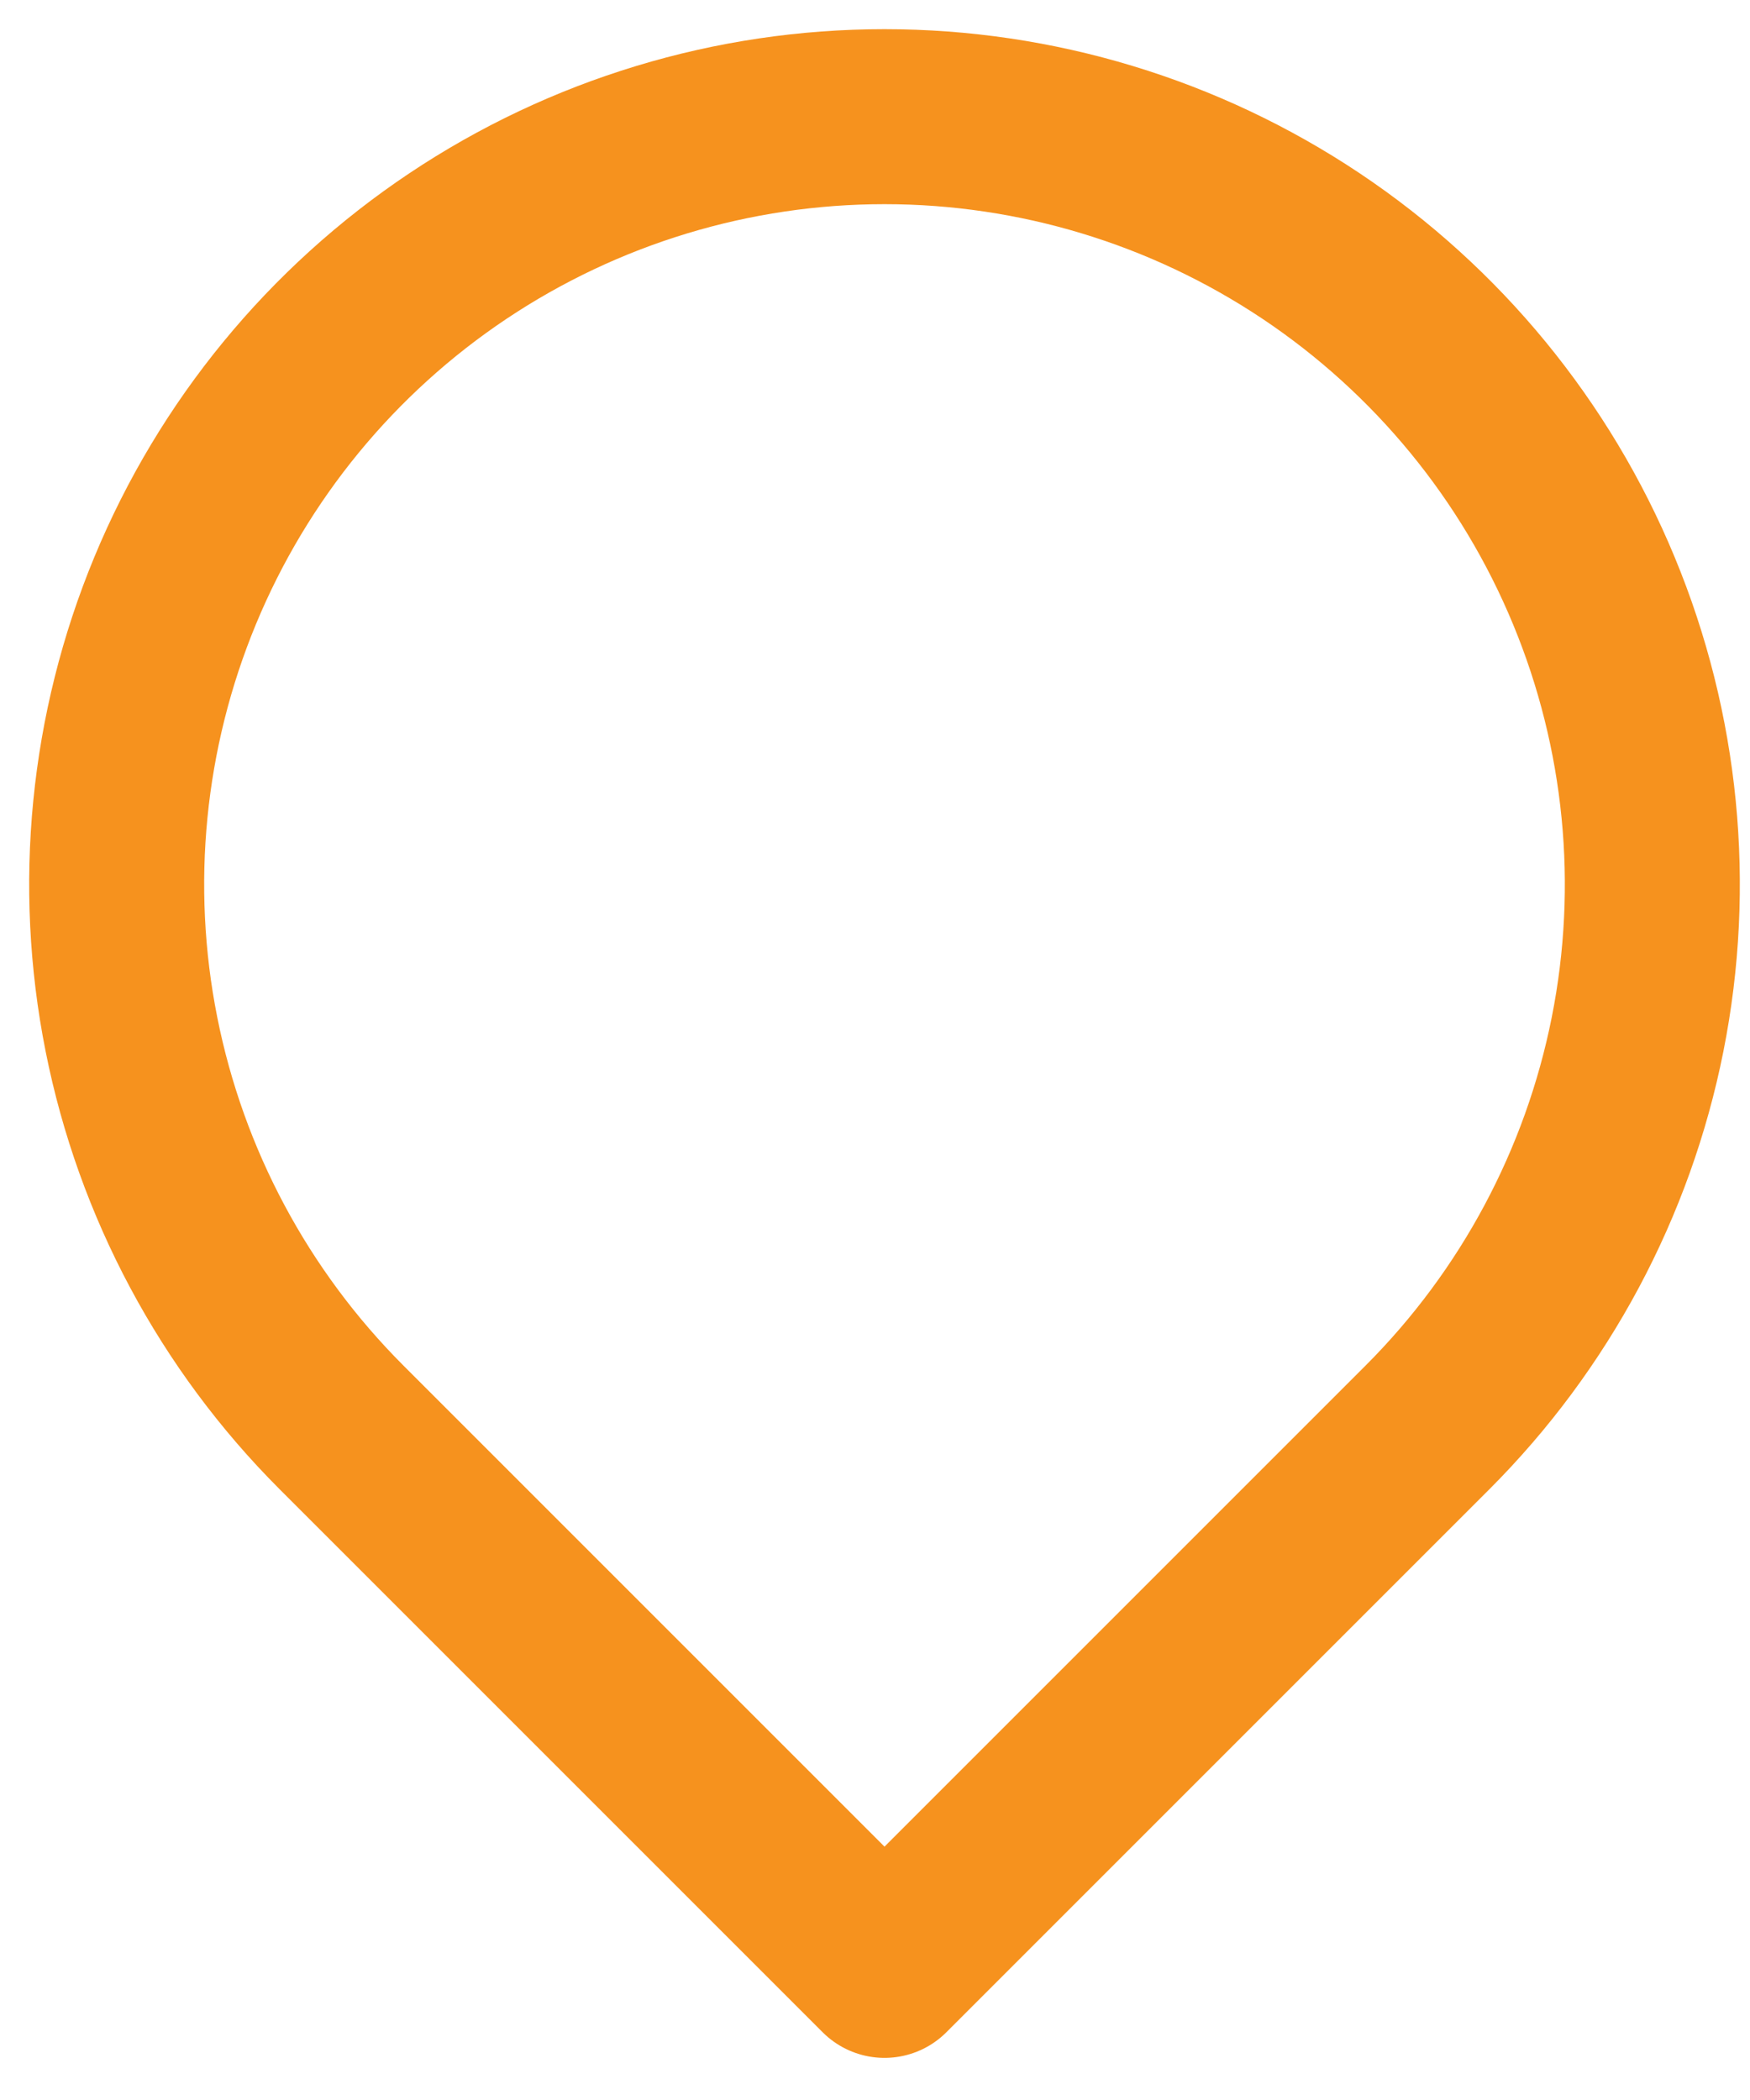 <svg xmlns="http://www.w3.org/2000/svg" width="30" height="36" viewBox="0 0 30 36" fill="none"><path d="M15.163 33.778L24.471 24.47C26.311 22.629 27.565 20.284 28.073 17.73C28.581 15.177 28.32 12.531 27.323 10.126C26.327 7.72 24.64 5.665 22.476 4.218C20.311 2.772 17.766 2 15.163 2C12.559 2 10.015 2.772 7.85 4.218C5.685 5.665 3.998 7.72 3.002 10.126C2.006 12.531 1.745 15.177 2.253 17.73C2.761 20.284 4.014 22.629 5.855 24.47L15.163 33.778Z" stroke="#F6921E" stroke-width="3" stroke-linejoin="round"></path></svg>